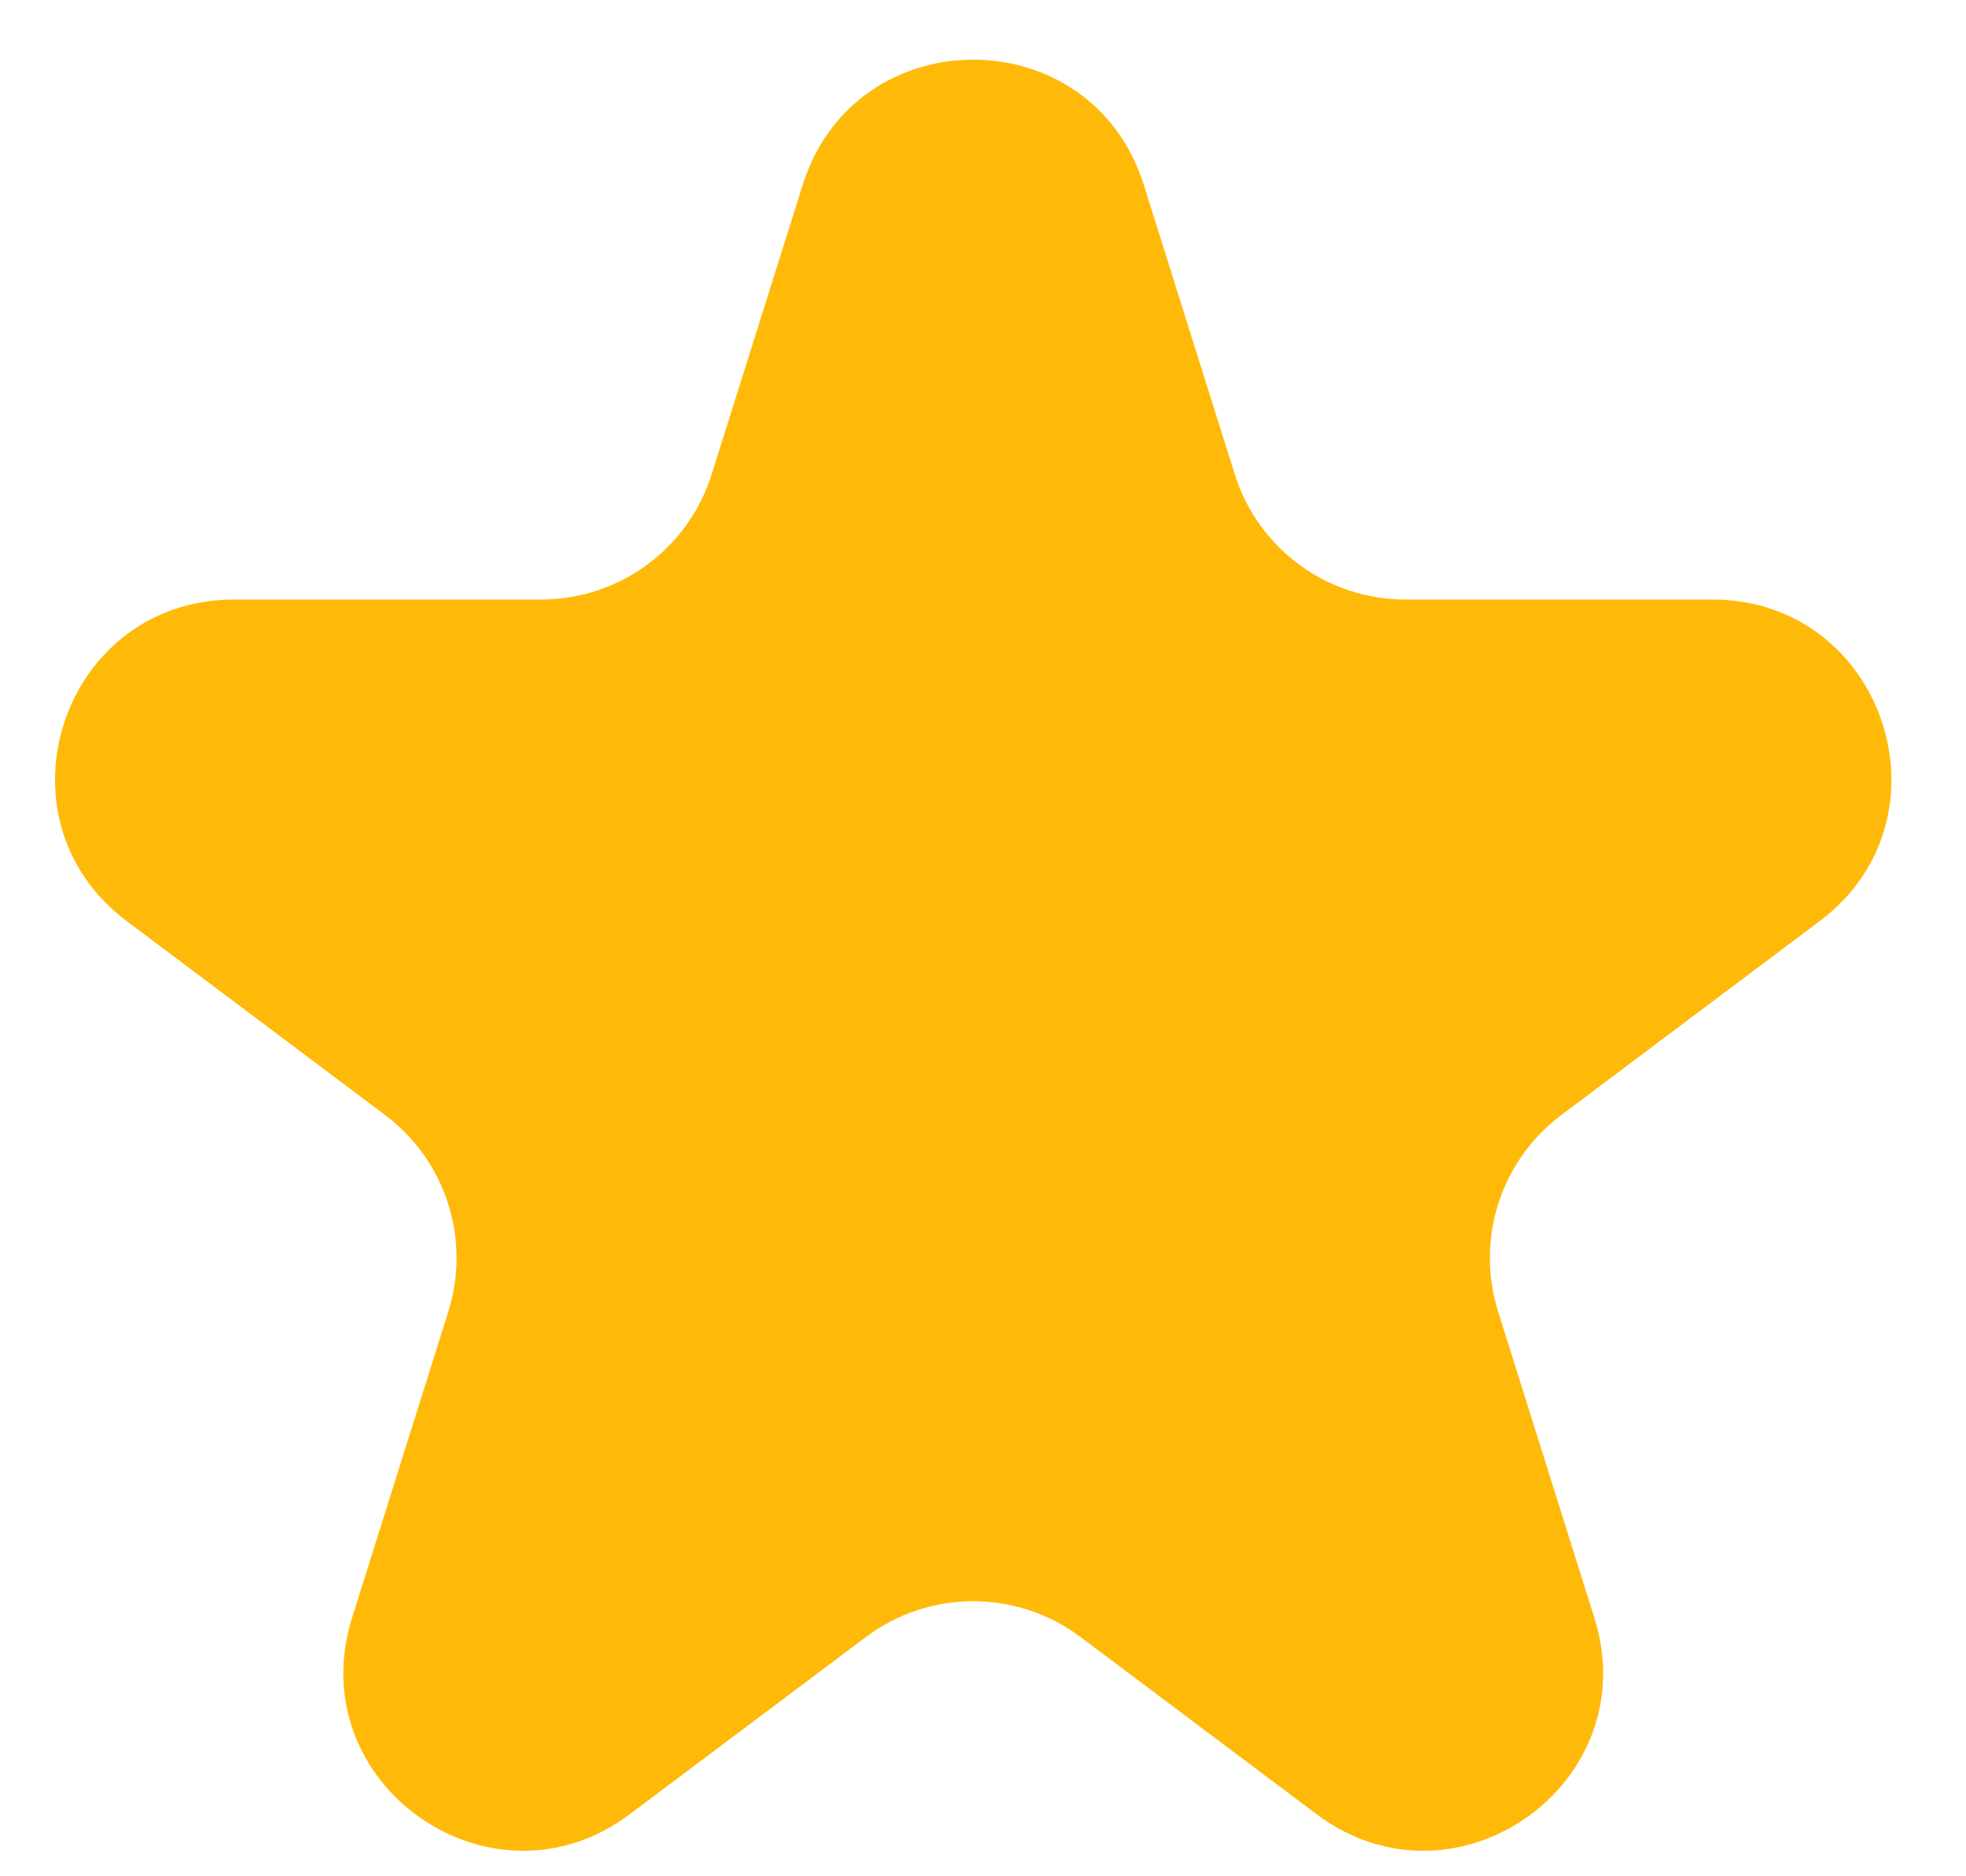 <svg width="22" height="21" viewBox="0 0 22 21" fill="none" xmlns="http://www.w3.org/2000/svg">
<path id="Star 3" d="M8.983 2.068C9.57 0.201 12.211 0.201 12.799 2.068L13.818 5.31C14.08 6.143 14.852 6.71 15.726 6.71H19.161C21.083 6.71 21.899 9.156 20.362 10.31L17.471 12.48C16.793 12.989 16.51 13.87 16.764 14.679L17.841 18.106C18.425 19.96 16.287 21.472 14.733 20.305L12.091 18.322C11.38 17.788 10.401 17.788 9.69 18.322L7.048 20.305C5.494 21.472 3.357 19.96 3.94 18.106L5.017 14.679C5.271 13.87 4.988 12.989 4.31 12.48L1.419 10.31C-0.118 9.156 0.698 6.71 2.62 6.71H6.055C6.929 6.71 7.701 6.143 7.963 5.31L8.983 2.068Z" fill="#FFBA09"/>
</svg>
